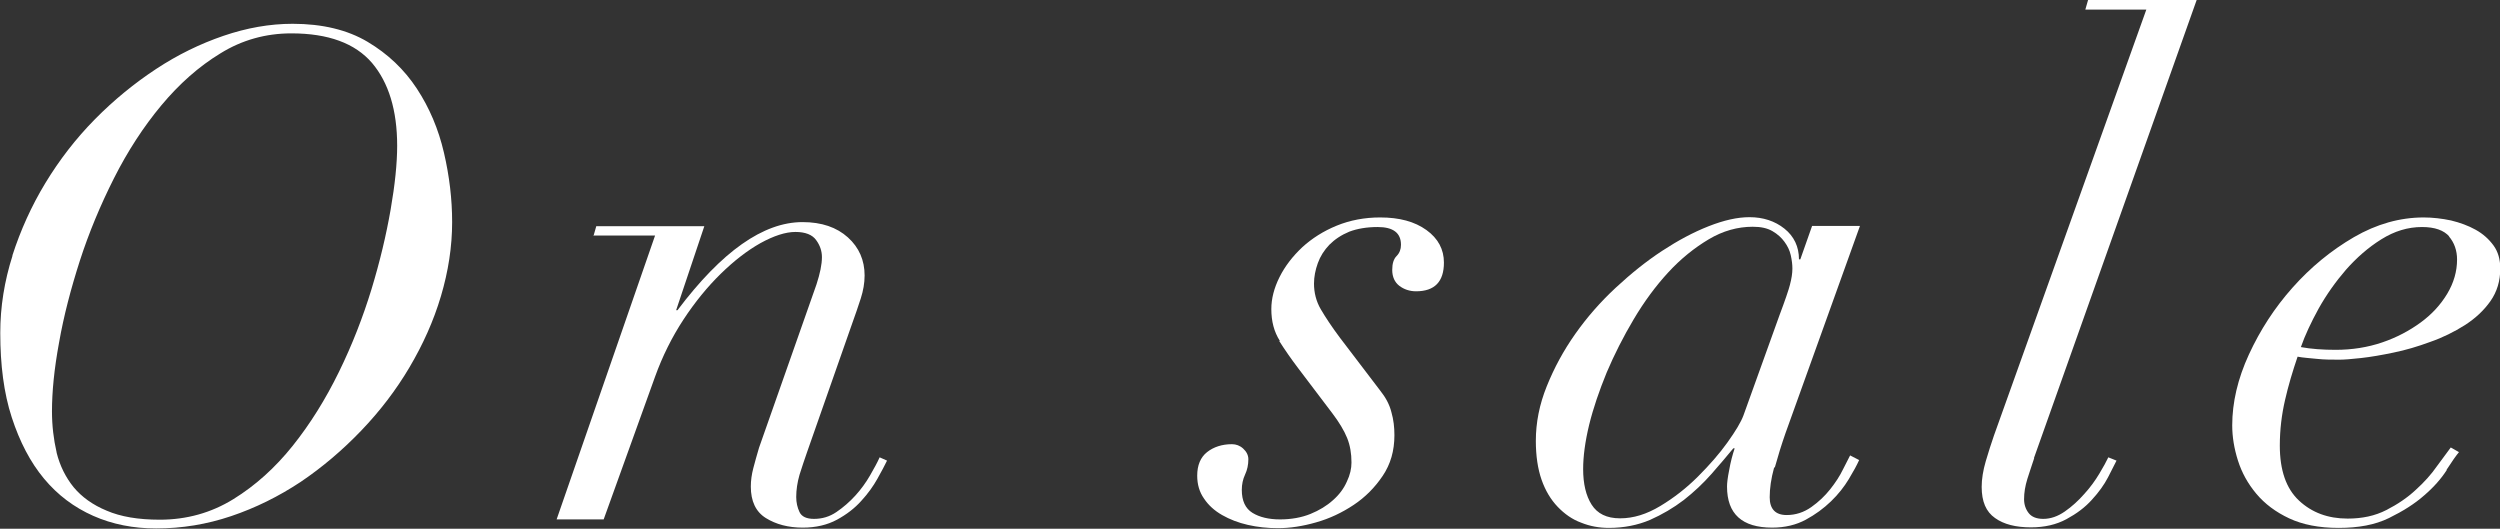 <?xml version="1.0" encoding="UTF-8"?>
<svg id="_レイヤー_2" data-name="レイヤー 2" xmlns="http://www.w3.org/2000/svg" width="91.4" height="19.33" viewBox="0 0 91.4 19.33">
  <rect x="0" y="0" width="91.4" height="19.33" fill="#333333" stroke="none"/>
  <defs>
    <style>
      .cls-1 {
        fill: #fff;
        stroke-width: 0px;
      }
    </style>
  </defs>
  <g id="_販売前_販売後" data-name="販売前/販売後">
    <g>
      <path class="cls-1" d="m.45,9.35c.3-.93.7-1.82,1.21-2.66.51-.84,1.11-1.62,1.81-2.33.7-.71,1.45-1.32,2.24-1.84s1.61-.92,2.46-1.21c.85-.29,1.69-.44,2.53-.44,1.08,0,2,.22,2.74.66.74.44,1.34,1.01,1.8,1.71.46.7.79,1.48.99,2.34.2.86.3,1.7.3,2.54,0,.9-.14,1.8-.41,2.71-.27.91-.66,1.77-1.15,2.6s-1.08,1.6-1.76,2.31-1.42,1.34-2.22,1.88c-.8.53-1.65.95-2.54,1.25-.89.3-1.8.45-2.74.45-.83,0-1.6-.15-2.3-.46-.7-.31-1.3-.76-1.8-1.36s-.89-1.35-1.18-2.24-.42-1.92-.42-3.09c0-.95.15-1.89.45-2.83Zm1.62,7.2c.12.48.33.9.62,1.26.3.36.7.65,1.21.86.51.22,1.15.33,1.94.33.98,0,1.88-.25,2.69-.75s1.53-1.15,2.17-1.95,1.2-1.7,1.69-2.7.88-2.01,1.19-3.02c.31-1.02.54-1.99.7-2.91.16-.92.24-1.7.24-2.34,0-1.3-.31-2.31-.92-3.03-.62-.72-1.6-1.08-2.95-1.08-.93,0-1.8.24-2.59.73-.79.48-1.51,1.12-2.16,1.9-.65.78-1.23,1.67-1.73,2.66s-.92,2-1.25,3.02c-.33,1.03-.59,2.02-.76,2.99-.18.97-.26,1.81-.26,2.52,0,.52.06,1.02.17,1.5Z"/>
      <path class="cls-1" d="m21.7,8.62l.1-.35h3.95l-1.03,3.07h.05c1.62-2.15,3.14-3.22,4.57-3.22.7,0,1.25.19,1.66.56s.61.84.61,1.39c0,.28-.05.56-.14.84-.09.28-.2.6-.34.99l-1.62,4.62c-.1.28-.19.56-.28.84-.08.28-.12.55-.12.81,0,.2.04.38.12.55.08.17.26.25.53.25.3,0,.57-.08.82-.25.25-.17.48-.37.69-.6s.39-.48.54-.74c.15-.26.27-.48.35-.66l.27.12c-.08.17-.2.39-.35.66-.15.27-.35.55-.59.81-.24.27-.54.5-.89.69s-.77.29-1.25.29c-.53,0-.98-.12-1.35-.35-.37-.23-.55-.62-.55-1.15,0-.22.03-.44.09-.67s.13-.48.21-.75l2.1-5.97c.13-.4.2-.73.2-1,0-.22-.07-.43-.21-.62-.14-.2-.4-.3-.76-.3s-.79.14-1.28.41c-.48.27-.97.65-1.45,1.12-.48.47-.94,1.03-1.36,1.67-.42.64-.77,1.34-1.04,2.09l-1.88,5.22h-1.72l3.6-10.38h-2.28Z"/>
      <path class="cls-1" d="m46.79,12.46c-.21-.33-.31-.71-.31-1.16,0-.38.1-.77.3-1.17s.48-.76.83-1.09c.35-.32.77-.59,1.26-.79.49-.2,1.02-.3,1.59-.3.7,0,1.26.15,1.69.46.43.31.64.71.64,1.19,0,.7-.34,1.05-1.02,1.05-.23,0-.44-.07-.61-.2-.17-.13-.26-.33-.26-.58,0-.23.05-.4.16-.51.11-.11.16-.25.16-.41,0-.43-.28-.65-.85-.65-.4,0-.75.06-1.04.17-.29.12-.53.28-.73.48-.19.2-.33.42-.42.67s-.14.5-.14.75c0,.33.08.65.25.94.17.29.4.64.7,1.04l1.47,1.93c.2.25.34.51.41.79.08.28.11.55.11.84,0,.57-.14,1.06-.43,1.49s-.64.78-1.06,1.06c-.42.28-.88.5-1.38.64-.49.14-.95.21-1.39.21-.38,0-.75-.04-1.1-.12-.35-.08-.66-.2-.94-.36-.28-.16-.5-.36-.66-.6-.17-.24-.25-.52-.25-.84,0-.38.12-.67.36-.86.24-.19.55-.29.91-.29.15,0,.29.05.41.16s.19.24.19.39c0,.2-.04.39-.12.56-.08.17-.12.36-.12.56,0,.4.13.68.39.84.26.16.6.24,1.01.24s.79-.07,1.11-.2c.32-.13.6-.3.82-.5.23-.2.4-.43.51-.68.12-.25.17-.48.17-.7,0-.33-.05-.63-.16-.9s-.29-.57-.54-.9l-1.25-1.65c-.25-.33-.48-.66-.69-.99Z"/>
      <path class="cls-1" d="m64.86,17.1c-.11.4-.16.76-.16,1.08,0,.43.21.65.62.65.33,0,.63-.1.9-.29.27-.19.5-.41.69-.65s.35-.48.47-.73c.12-.24.21-.41.26-.51l.33.17c-.08.18-.21.42-.38.7-.17.28-.38.55-.65.81-.27.26-.57.48-.92.67s-.76.29-1.23.29c-1.1,0-1.65-.5-1.65-1.5,0-.12.02-.32.08-.61.05-.29.12-.55.2-.79h-.05c-.23.28-.5.6-.8.94-.3.34-.64.66-1.01.95-.38.29-.79.53-1.24.73-.45.19-.95.29-1.5.29-.35,0-.69-.06-1.01-.19-.33-.12-.61-.32-.86-.58-.25-.26-.45-.59-.59-.99-.14-.4-.21-.88-.21-1.42,0-.67.13-1.33.4-2,.27-.67.61-1.3,1.04-1.91s.92-1.17,1.48-1.69c.56-.52,1.12-.97,1.7-1.35.58-.38,1.14-.68,1.7-.9.56-.22,1.05-.33,1.49-.33.5,0,.93.14,1.28.42s.53.66.53,1.12h.05l.43-1.22h1.75l-2.72,7.57c-.15.43-.28.85-.39,1.25Zm.58-6.69c.06-.22.09-.42.09-.59,0-.15-.02-.31-.06-.49-.04-.18-.12-.34-.23-.49-.11-.15-.25-.28-.44-.39s-.42-.16-.72-.16c-.55,0-1.09.15-1.61.46s-1.02.71-1.48,1.21c-.46.5-.88,1.07-1.26,1.71-.38.64-.71,1.29-.99,1.95-.27.66-.49,1.3-.64,1.91-.15.62-.22,1.16-.22,1.62,0,.53.1.97.31,1.3.21.33.55.5,1.04.5s.97-.15,1.47-.45c.5-.3.96-.66,1.38-1.08s.78-.83,1.08-1.25.49-.74.58-.98l1.32-3.67c.2-.53.33-.91.39-1.14Z"/>
      <path class="cls-1" d="m74.37,16.75c-.08.25-.17.5-.25.76s-.12.5-.12.74c0,.2.06.37.17.51s.29.21.53.21c.27,0,.53-.09.79-.27s.5-.4.71-.64c.22-.24.4-.49.55-.74s.26-.45.33-.6l.3.12c-.07.13-.17.34-.31.61-.14.27-.34.55-.59.82-.25.28-.56.51-.93.71s-.8.3-1.3.3c-.55,0-.99-.11-1.31-.34-.33-.23-.49-.6-.49-1.14,0-.28.05-.6.15-.94.1-.34.2-.65.3-.94L78.47.35h-2.23l.1-.35h3.97l-5.95,16.75Z"/>
      <path class="cls-1" d="m89.45,17.19c-.2.31-.47.62-.82.92-.35.31-.78.58-1.29.83s-1.12.36-1.84.36-1.32-.12-1.81-.35c-.49-.23-.89-.53-1.2-.9-.31-.37-.53-.77-.67-1.21-.14-.44-.21-.87-.21-1.29,0-.83.2-1.7.61-2.59.41-.89.94-1.71,1.6-2.45.66-.74,1.4-1.35,2.24-1.84.83-.48,1.68-.72,2.55-.72.33,0,.67.04,1,.11.33.08.63.19.9.34.27.15.48.34.65.57.17.23.25.52.25.85,0,.45-.12.85-.36,1.19-.24.34-.55.63-.94.88-.38.24-.8.45-1.26.61-.46.17-.9.3-1.34.39-.43.09-.83.16-1.19.2-.36.04-.62.06-.79.06-.28,0-.56,0-.83-.03s-.5-.04-.7-.08c-.18.53-.34,1.06-.46,1.59-.12.52-.19,1.08-.19,1.66,0,.9.23,1.57.7,2.01s1.06.66,1.78.66c.53,0,1-.1,1.41-.31.41-.21.77-.45,1.08-.74.31-.28.57-.57.77-.86.21-.29.38-.52.51-.69l.3.17c-.1.12-.25.33-.45.64Zm.1-8.54c-.2-.23-.53-.35-1-.35-.52,0-1.01.15-1.49.45-.48.3-.9.67-1.29,1.11-.38.44-.72.92-1,1.42-.28.51-.5.98-.65,1.41.38.07.81.1,1.27.1.6,0,1.17-.09,1.7-.27s1-.43,1.41-.73.73-.65.97-1.05c.24-.4.36-.82.36-1.25,0-.33-.1-.62-.3-.85Z"/>
    </g>
  </g>
</svg>